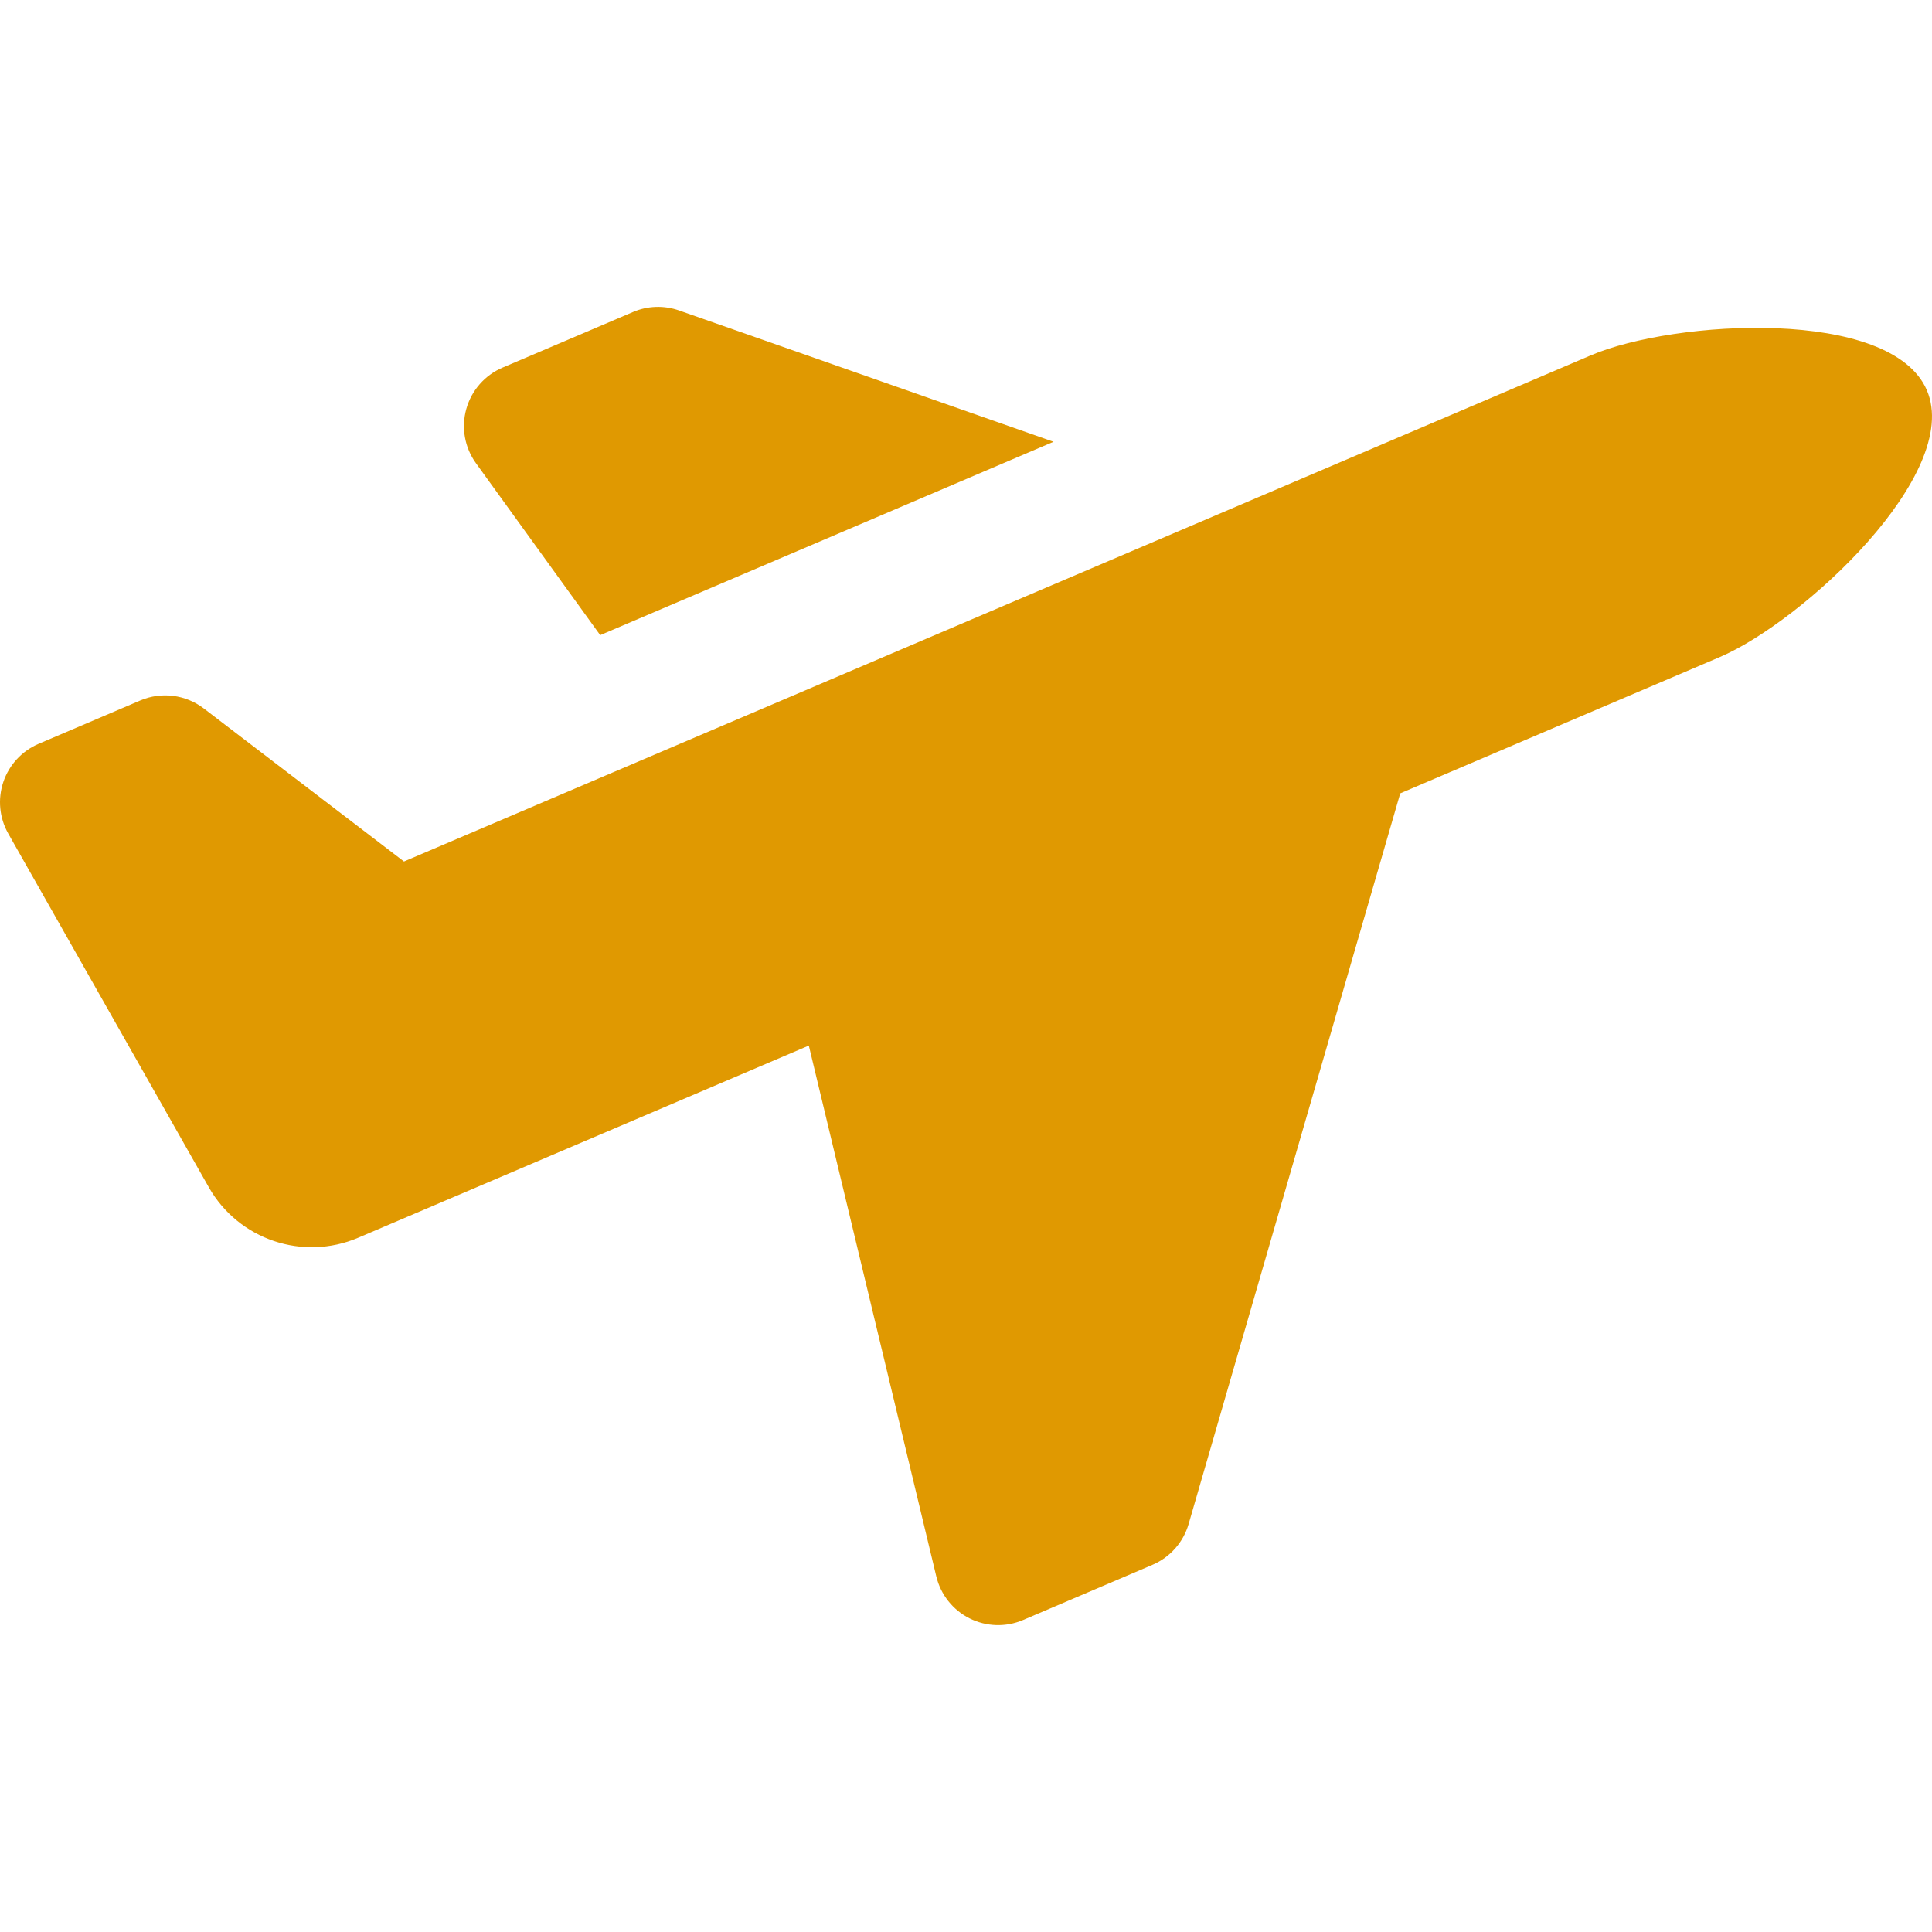 <?xml version="1.0" encoding="UTF-8"?>
<svg xmlns="http://www.w3.org/2000/svg" xmlns:xlink="http://www.w3.org/1999/xlink" xmlns:svgjs="http://svgjs.dev/svgjs" version="1.1" id="Capa_1" x="0px" y="0px" viewBox="0 0 485.964 485.964" style="enable-background:new 0 0 485.964 485.964;" xml:space="preserve" width="300" height="300">
  <g width="100%" height="100%" transform="matrix(1,0,0,1,0,0)">
    <g id="XMLID_210_">
	<path id="XMLID_212_" d="M150.972,159.758l114.033-48.635l-94.206-33.034c-3.764-1.32-7.888-1.186-11.558,0.383l-32.826,13.994&#10;&#9;&#9;c-4.474,1.91-7.833,5.746-9.13,10.427c-1.305,4.68-0.406,9.694,2.444,13.635L150.972,159.758z" fill="#e09901" fill-opacity="1" data-original-color="#000000ff" stroke="none" stroke-opacity="1"></path>
	<path id="XMLID_211_" d="M484.683,98.188c-8.922-20.958-63.543-17.75-84.511-8.819l-298.56,127.327&#10;&#9;&#9;C65.618,189.178,76.841,197.76,51.258,178.2c-4.577-3.493-10.674-4.266-15.975-2.005L9.707,187.1&#10;&#9;&#9;c-4.187,1.792-7.41,5.278-8.867,9.584c-1.457,4.315-1.003,9.043,1.242,12.999c21.333,37.618,10.746,18.944,50.434,88.944&#10;&#9;&#9;c7.475,13.181,23.649,18.649,37.587,12.704c26.323-11.224-5.731,2.444,113.342-48.333c9.742,40.588,1.941,8.111,32.069,133.527&#10;&#9;&#9;c1.099,4.577,4.155,8.43,8.358,10.547c4.204,2.109,9.123,2.27,13.452,0.423l32.573-13.892c4.409-1.886,7.745-5.651,9.082-10.26&#10;&#9;&#9;c43.159-149.034,37.46-129.355,53.229-183.786l80.339-34.267C453.528,156.343,493.629,119.147,484.683,98.188z" fill="#e09901" fill-opacity="1" data-original-color="#000000ff" stroke="none" stroke-opacity="1"></path>
</g>
    <g>
</g>
    <g>
</g>
    <g>
</g>
    <g>
</g>
    <g>
</g>
    <g>
</g>
    <g>
</g>
    <g>
</g>
    <g>
</g>
    <g>
</g>
    <g>
</g>
    <g>
</g>
    <g>
</g>
    <g>
</g>
    <g>
</g>
  </g>
</svg>
